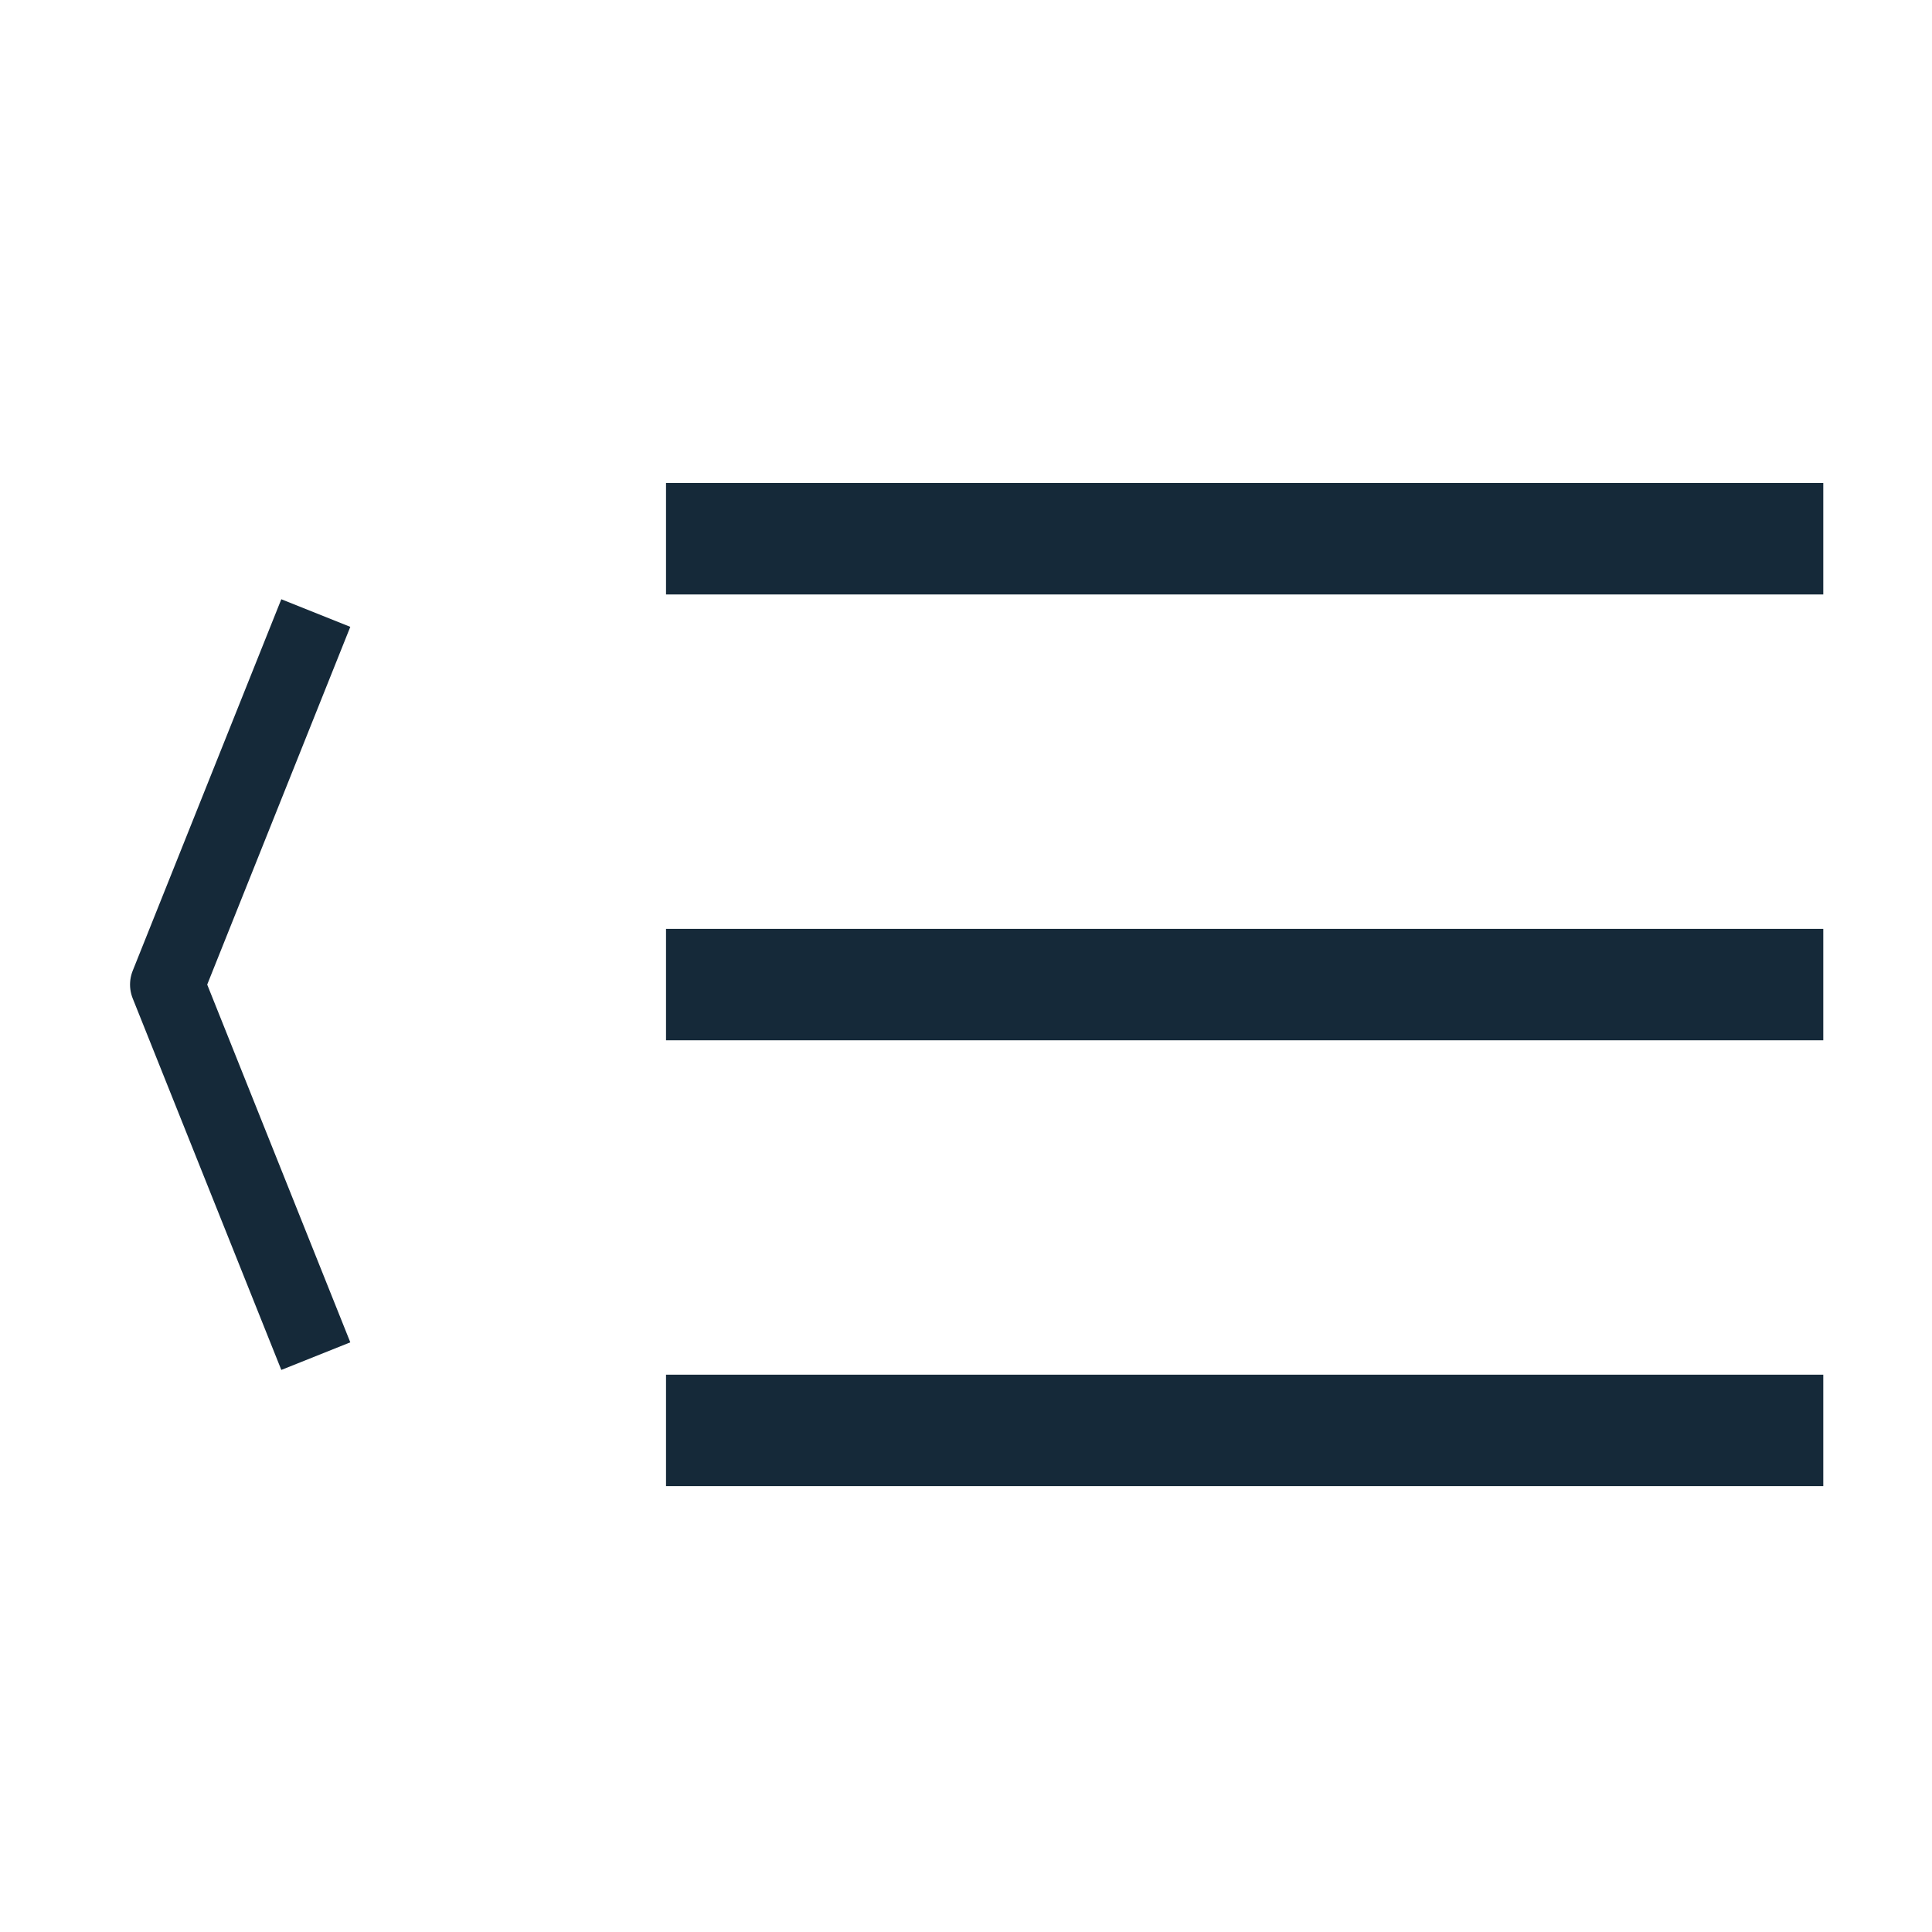 <?xml version="1.0" encoding="UTF-8"?>
<svg width="52px" height="52px" viewBox="0 0 52 52" version="1.1" xmlns="http://www.w3.org/2000/svg" xmlns:xlink="http://www.w3.org/1999/xlink">
    <title>Artboard</title>
    <g id="Artboard" stroke="none" stroke-width="1" fill="none" fill-rule="evenodd">
        <g id="Group" transform="translate(4, 14)" stroke="#152939">
            <line x1="15.426" y1="0.5" x2="43.574" y2="0.5" id="Line" stroke-width="3" stroke-linecap="square"></line>
            <polyline id="Line-2" stroke-width="2" stroke-linejoin="round" points="4.5 22.5 0.5 12.5 4.5 2.5"></polyline>
            <line x1="15.426" y1="12.5" x2="43.574" y2="12.5" id="Line-Copy" stroke-width="3" stroke-linecap="square"></line>
            <line x1="15.426" y1="24.5" x2="43.574" y2="24.5" id="Line-Copy-2" stroke-width="3" stroke-linecap="square"></line>
        </g>
    </g>
</svg>